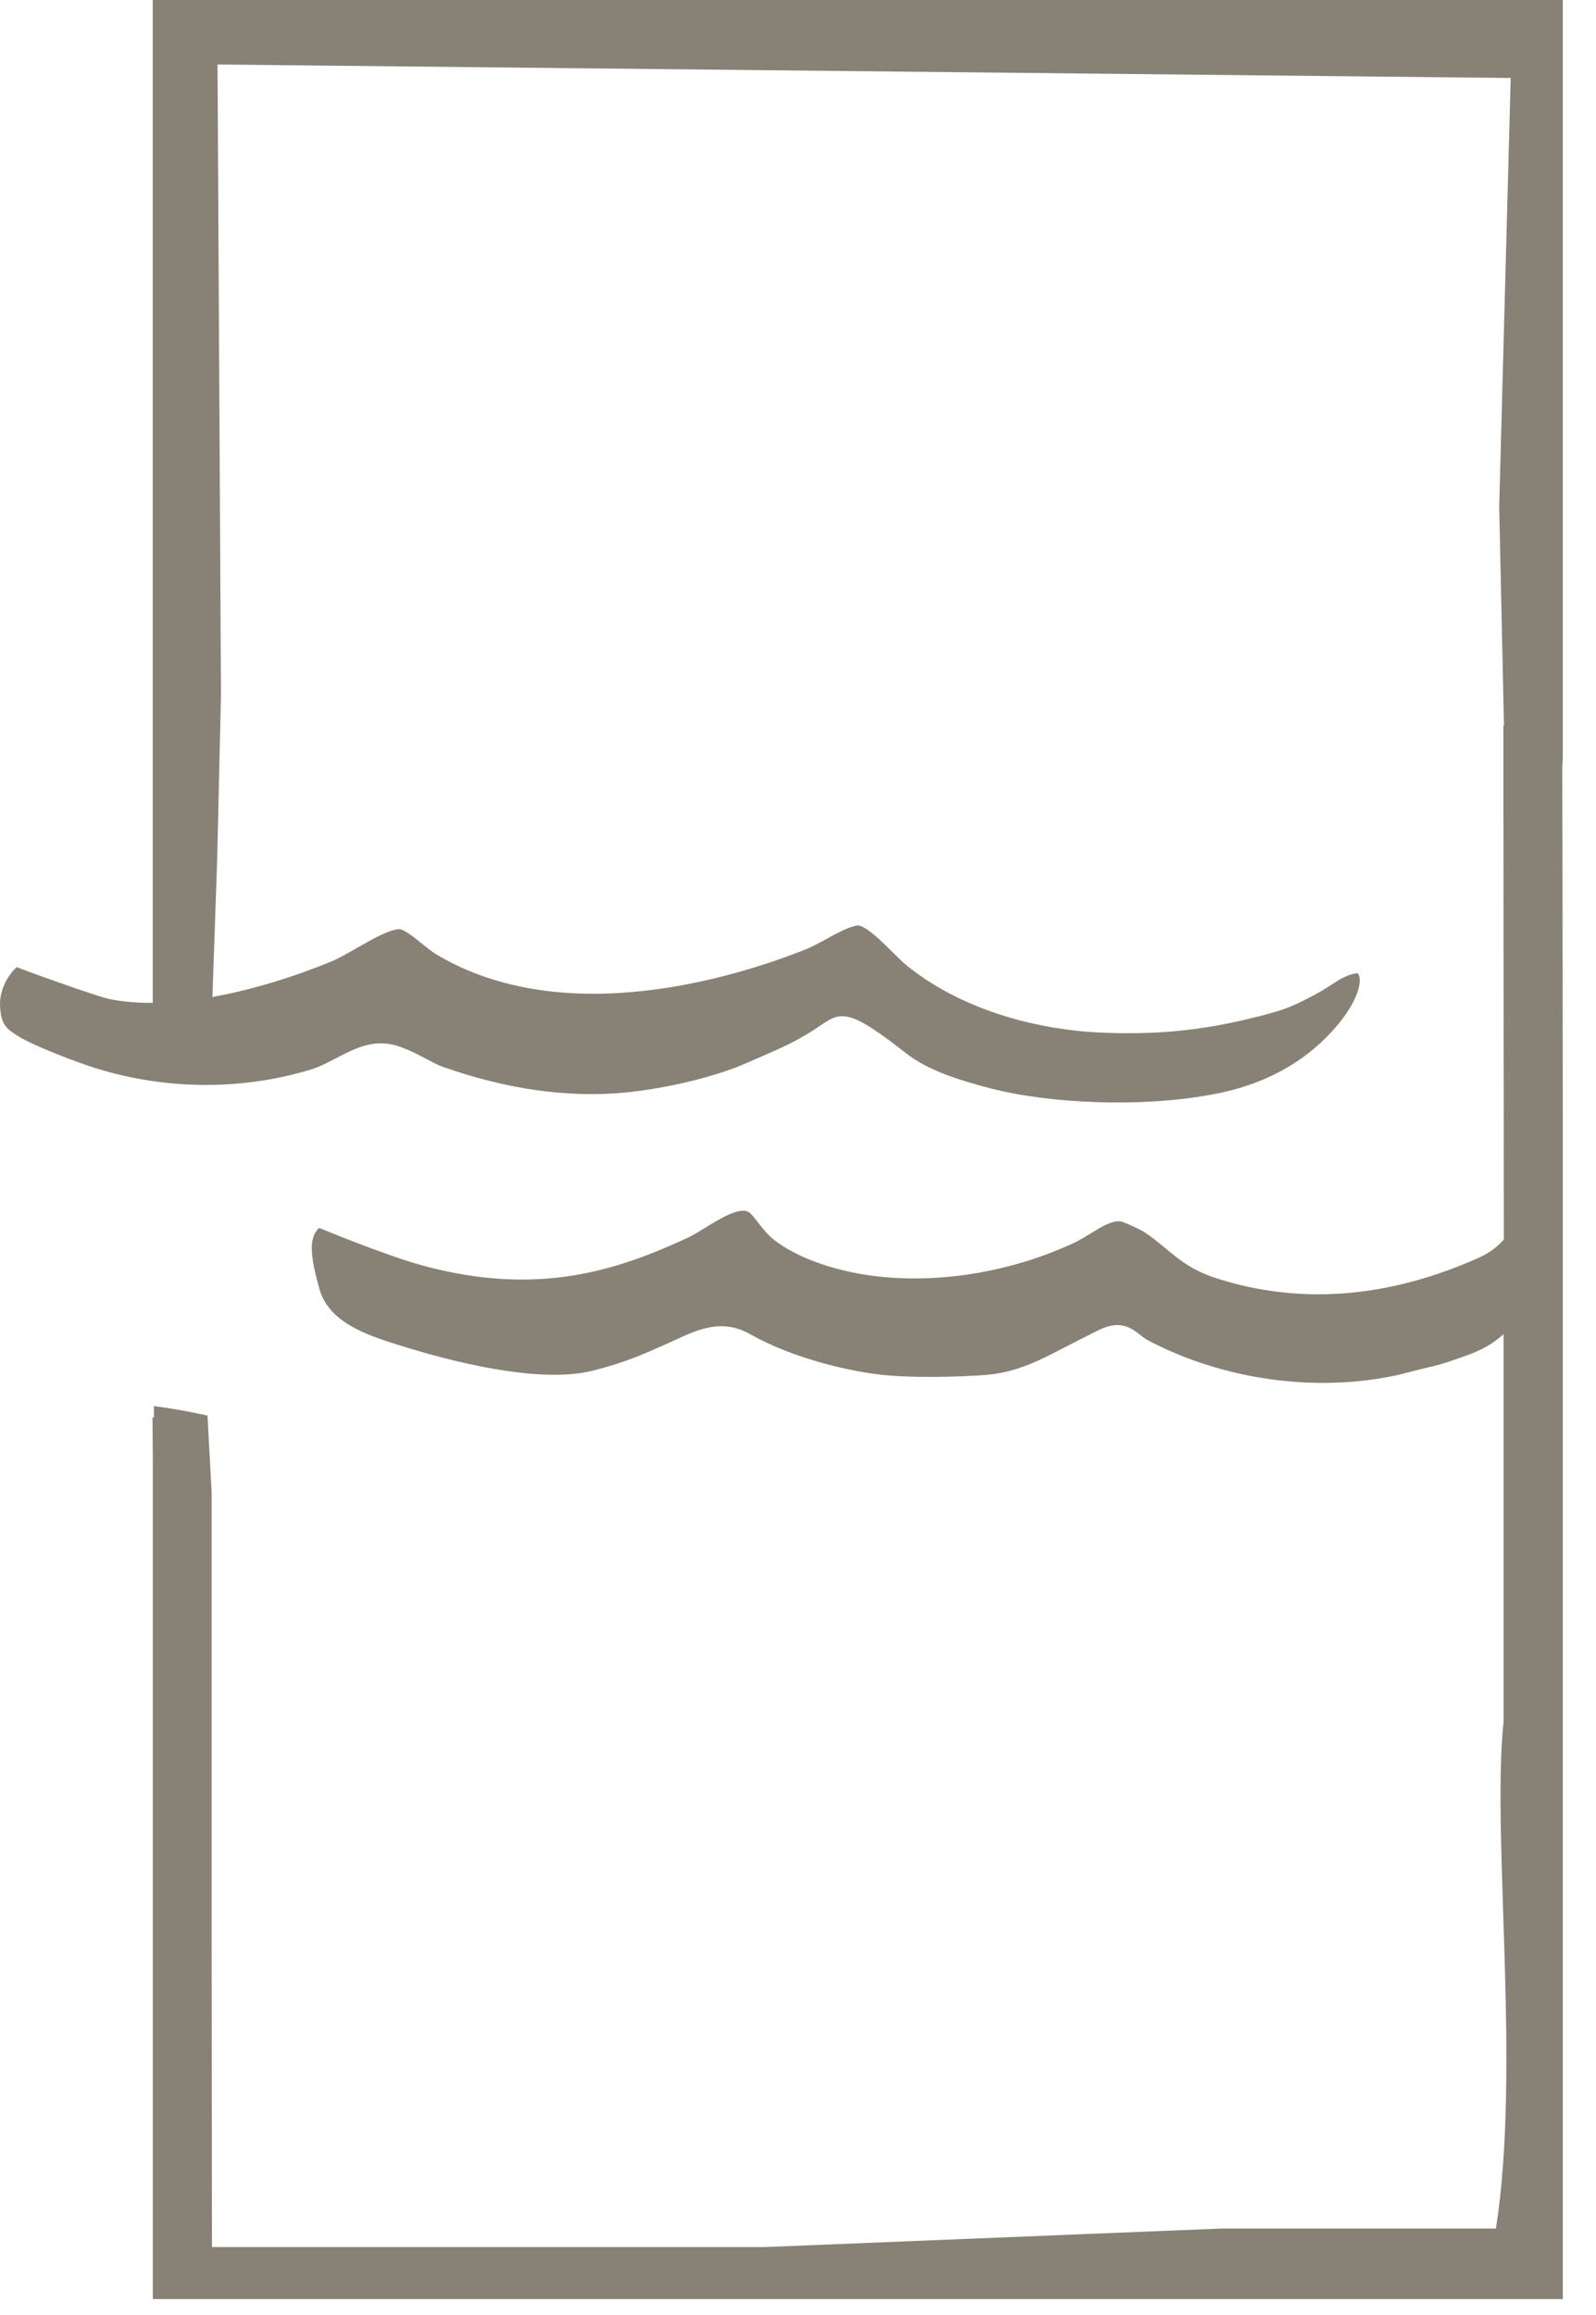 <svg width="20" height="29" viewBox="0 0 20 29" fill="none" xmlns="http://www.w3.org/2000/svg">
<path d="M2.722 10.756L2.662 12.489C3.183 12.396 3.707 12.227 4.144 12.048C4.24 12.009 4.351 11.945 4.469 11.877C4.654 11.771 4.882 11.64 5.005 11.64C5.063 11.64 5.204 11.753 5.288 11.822C5.356 11.876 5.42 11.928 5.48 11.963C7.094 12.916 9.248 12.231 10.099 11.892C10.179 11.86 10.265 11.812 10.356 11.763C10.488 11.69 10.638 11.608 10.742 11.594C10.837 11.581 11.069 11.812 11.18 11.923C11.251 11.993 11.318 12.059 11.376 12.106C12.124 12.701 13.093 12.901 13.764 12.934C14.461 12.966 15.051 12.917 15.77 12.733C16.07 12.656 16.171 12.622 16.452 12.474C16.574 12.41 16.679 12.34 16.749 12.294C16.908 12.192 17.01 12.192 17.01 12.192C17.075 12.24 17.058 12.512 16.706 12.904C16.429 13.212 15.984 13.552 15.25 13.699C14.323 13.884 13.136 13.824 12.405 13.632C12.02 13.531 11.633 13.412 11.354 13.194C11.26 13.121 11.162 13.044 11.051 12.966C10.822 12.803 10.676 12.73 10.55 12.73C10.435 12.73 10.347 12.804 10.207 12.896C9.914 13.087 9.664 13.179 9.366 13.312C8.929 13.507 8.283 13.643 7.835 13.686C7.108 13.756 6.337 13.642 5.545 13.363C5.478 13.339 5.407 13.299 5.331 13.259C5.159 13.169 4.981 13.076 4.793 13.07C4.579 13.063 4.386 13.165 4.2 13.262C4.096 13.316 3.997 13.367 3.902 13.396C2.971 13.681 1.939 13.652 1.014 13.319C0.736 13.219 0.373 13.072 0.233 12.983C0.098 12.898 0.011 12.851 0.001 12.605C-0.012 12.303 0.21 12.115 0.21 12.115C0.388 12.187 1.224 12.484 1.366 12.514C1.538 12.55 1.723 12.564 1.914 12.563V0H19.584V9.615L19.577 9.498C19.581 10.783 19.584 13.913 19.584 14.042V28.8H1.915V18.267L1.911 17.754H1.915C1.918 17.754 1.922 17.756 1.929 17.759V17.611C1.929 17.616 1.933 17.616 1.937 17.616H1.946C2.168 17.646 2.387 17.685 2.6 17.733L2.652 18.692V23.997L2.656 28.149H9.583L15.304 27.917H18.746C19.06 25.921 18.69 22.986 18.842 21.567V16.713C18.692 16.847 18.553 16.918 18.361 16.986C18.223 17.035 18.084 17.089 17.889 17.131C17.817 17.147 17.583 17.209 17.54 17.219C16.52 17.45 15.346 17.293 14.399 16.797C14.357 16.775 14.323 16.75 14.288 16.722C14.184 16.64 14.041 16.529 13.774 16.659C13.685 16.703 13.6 16.746 13.517 16.788C13.131 16.983 12.803 17.189 12.35 17.224C12.009 17.25 11.376 17.266 10.98 17.214C10.536 17.155 9.895 16.994 9.394 16.71C9.01 16.493 8.668 16.694 8.393 16.817C8.048 16.97 7.859 17.06 7.434 17.169C6.878 17.312 5.957 17.153 4.968 16.841C4.561 16.713 4.114 16.551 4.002 16.144C3.903 15.786 3.851 15.514 4 15.382C4 15.382 4.82 15.723 5.291 15.852C6.744 16.248 7.735 15.913 8.612 15.508C8.682 15.476 8.759 15.429 8.84 15.378C9.031 15.261 9.293 15.101 9.397 15.195C9.429 15.223 9.466 15.271 9.505 15.321C9.565 15.398 9.627 15.476 9.703 15.534C10.106 15.844 10.693 15.95 10.927 15.981C11.743 16.089 12.666 15.939 13.46 15.569C13.531 15.535 13.601 15.492 13.668 15.451C13.804 15.367 13.932 15.288 14.043 15.3C14.091 15.31 14.291 15.402 14.338 15.433C14.439 15.5 14.522 15.569 14.602 15.635C14.765 15.771 14.933 15.912 15.235 16.01C16.252 16.34 17.327 16.269 18.43 15.8C18.572 15.74 18.709 15.681 18.845 15.527L18.84 10.039V9.089L18.858 9.082V9.596L18.787 6.348L18.931 0.977L2.726 0.808L2.769 8.71L2.722 10.756Z" fill="#888175"/>
</svg>
